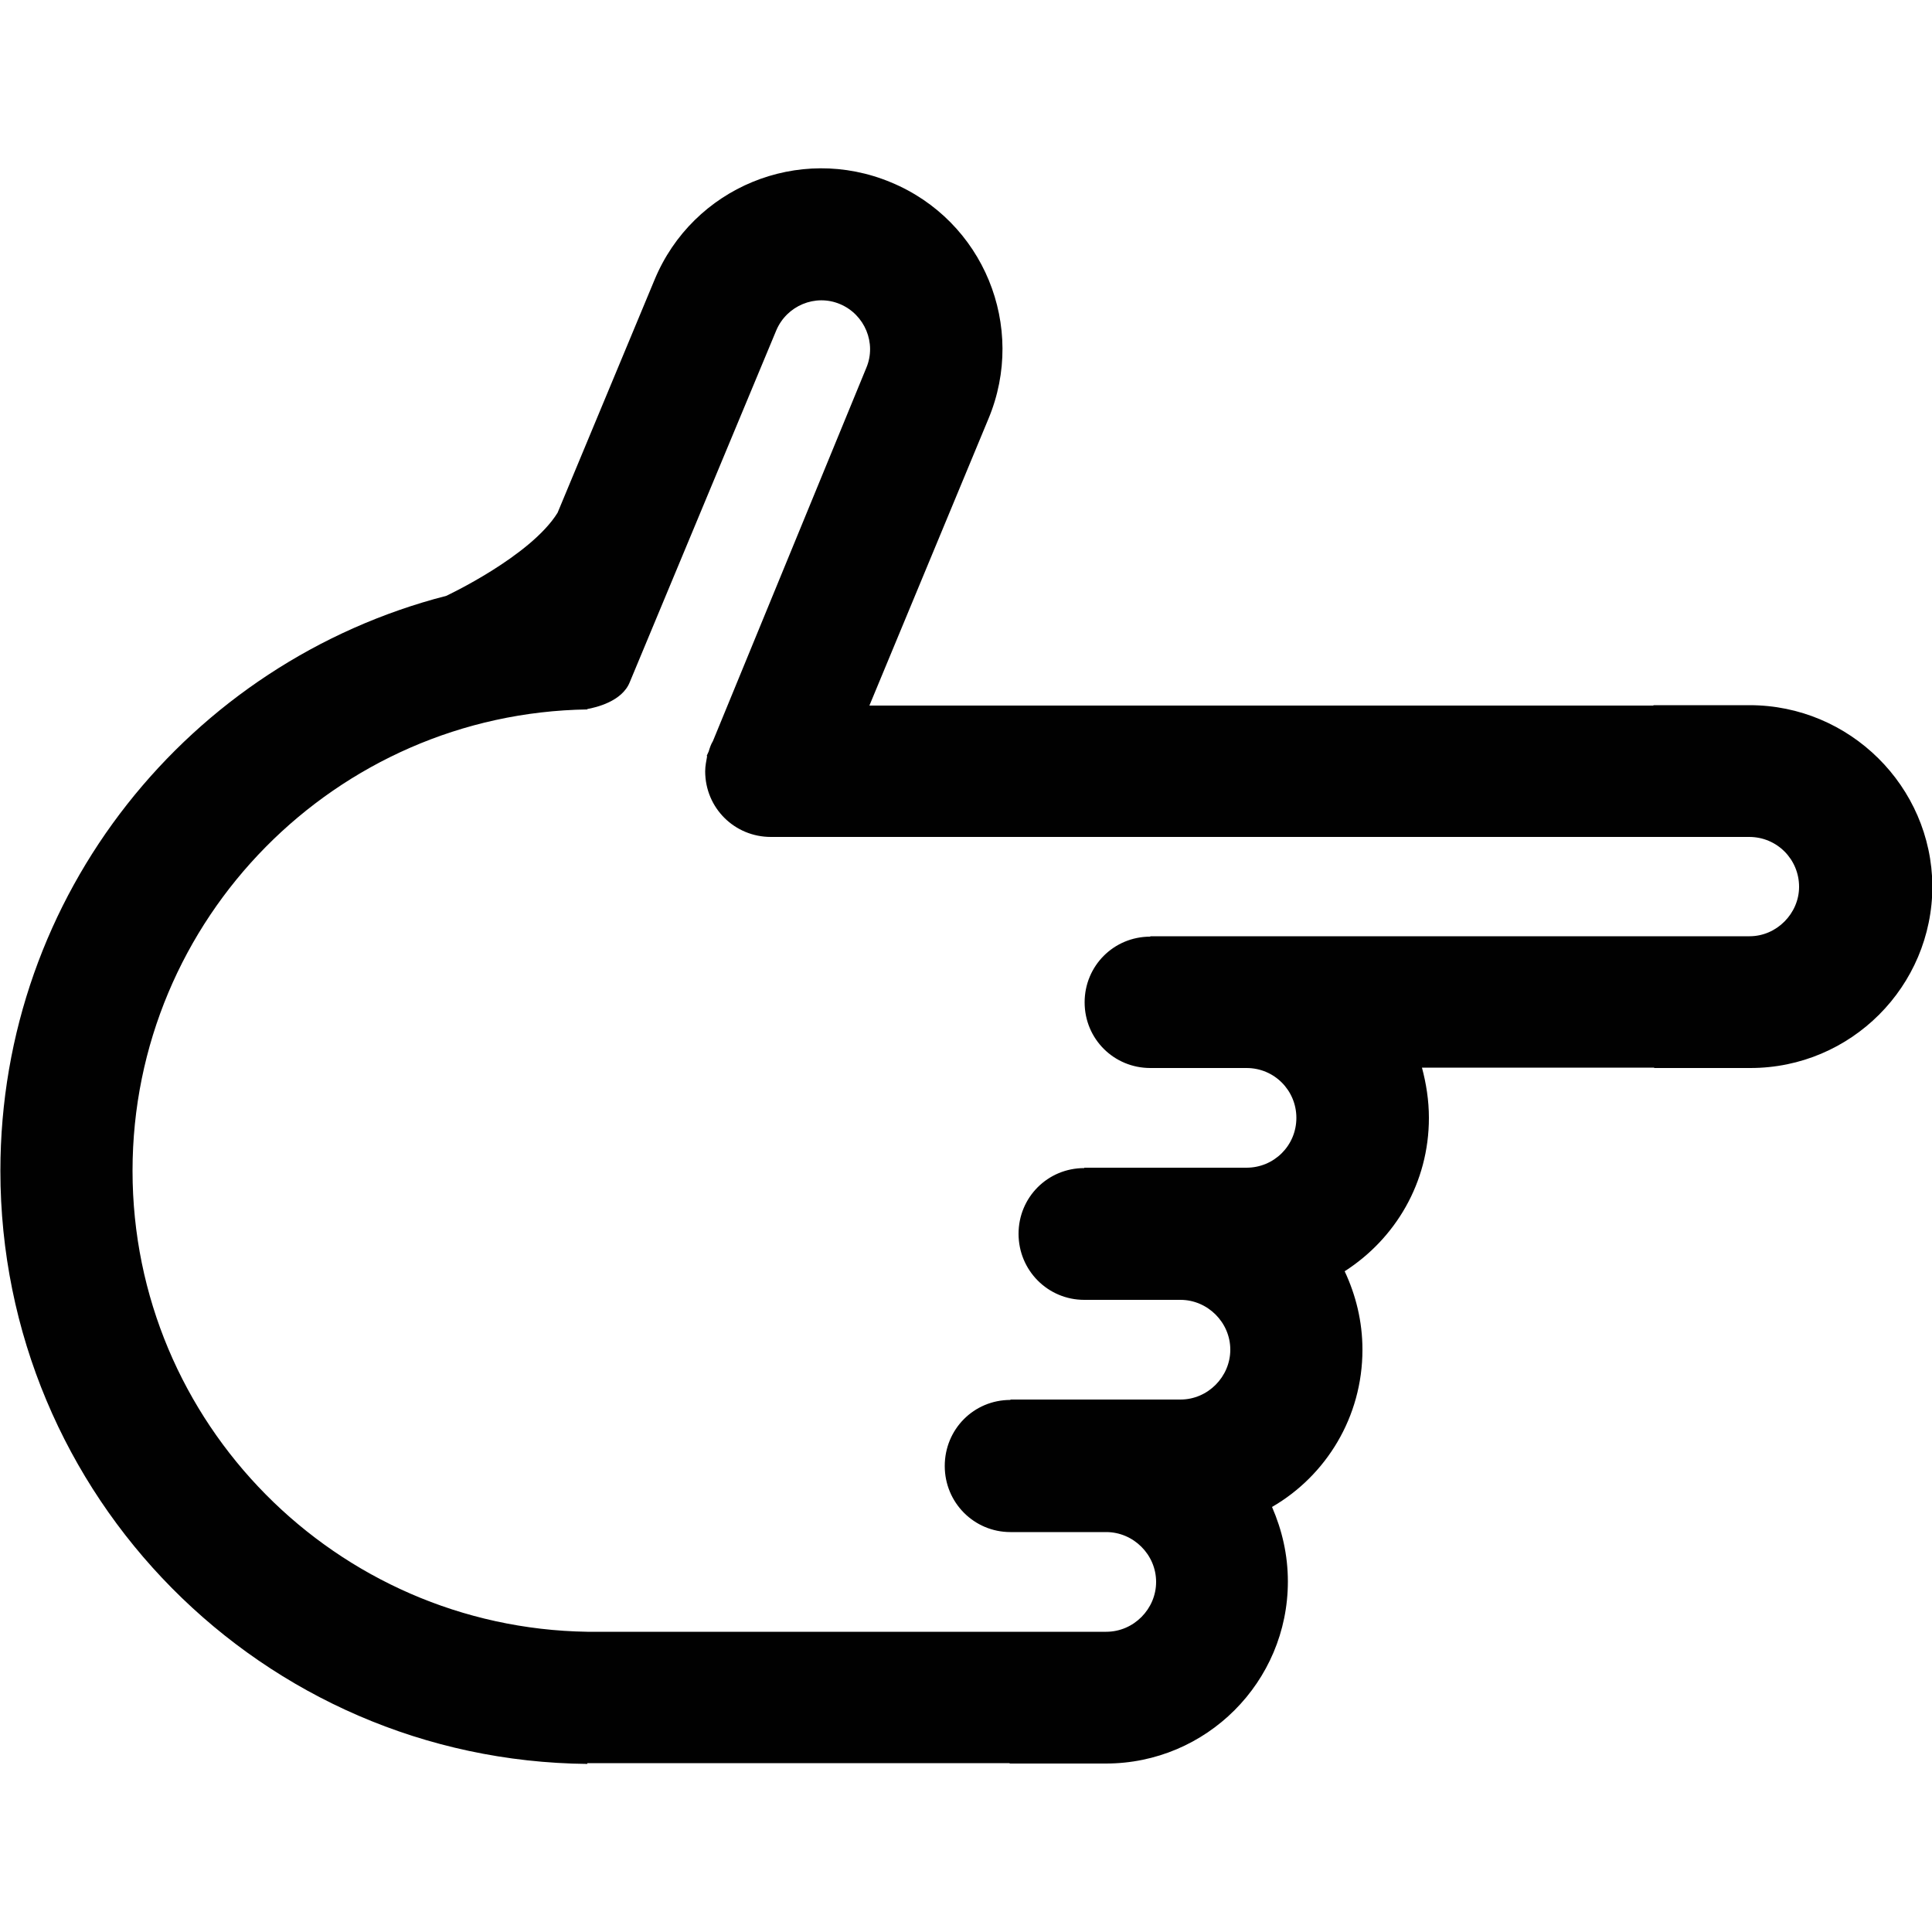 <?xml version="1.0" encoding="UTF-8"?> <!-- Generator: Adobe Illustrator 18.1.0, SVG Export Plug-In . SVG Version: 6.00 Build 0) --> <svg xmlns="http://www.w3.org/2000/svg" xmlns:xlink="http://www.w3.org/1999/xlink" id="Layer_1" x="0px" y="0px" viewBox="0 0 500 500" xml:space="preserve"> <path fill="#010101" d="M452.8,182.5h-24.9v0.1H225l30.8-74.2c10-23.9-1.3-51.3-25.2-61.2c-23.9-10-51.3,1.3-61.2,25.2l-25.1,60.3 c-7,11.3-28.8,21.5-28.8,21.5l0,0C49.1,171.3,0.1,231.4,0.1,303c0,84.2,67.8,152.7,151.9,153.5v-0.2h109.3v0.1h24.9 c26,0,47.1-21.1,47.1-47.1c0-6.9-1.5-13.3-4.1-19.3c14-8.1,23.4-23.3,23.4-40.7c0-7.3-1.7-14.1-4.6-20.3 c13.1-8.4,21.8-22.9,21.8-39.7c0-4.5-0.7-8.9-1.8-13h60.1v0.1H453c26,0,47.1-21.1,47.1-47.1C499.9,203.5,478.7,182.5,452.8,182.5z M452.8,242.3h-22.1l0,0H301.1l0,0h-3.4v0.1c-9.5,0-17,7.6-17,17c0,9.5,7.6,17,17,17c0,0,0,0,0.1,0h24.8c7.2,0,12.9,5.8,12.9,12.9 c0,7.2-5.8,12.9-12.9,12.9h-17.1h-7.8h-17.1v0.1c-9.5,0-17,7.6-17,17c0,9.5,7.6,17.1,17,17.1h0.1h17h7.8c7,0,12.9,5.8,12.9,12.9 c0,7-5.8,12.9-12.9,12.9h-19.2h-5.6h-19.2v0.1c-9.5,0-17,7.6-17,17.1c0,9.5,7.6,17.1,17,17.1h0.1h19.1h5.6c7,0,12.9,5.8,12.9,12.9 c0,7-5.8,12.9-12.9,12.9h-12l0,0H152l0,0c-65-1-117.7-54-117.7-119.3S87,184.6,152,183.6v-0.1c2.1-0.4,9-1.9,11-7l37.9-91 c2.7-6.4,10.1-9.5,16.5-6.8c6.4,2.7,9.5,10.1,6.8,16.5l-39.7,96.6c-0.5,0.8-0.8,1.7-1.1,2.7l-0.5,1.1l0.1,0.1 c-0.2,1.2-0.5,2.5-0.5,3.9c0,9.5,7.6,17,17,17l0,0h228.3l0,0h24.9c7.2,0,12.9,5.8,12.9,12.9C465.6,236.4,459.8,242.3,452.8,242.3z"></path> </svg> 